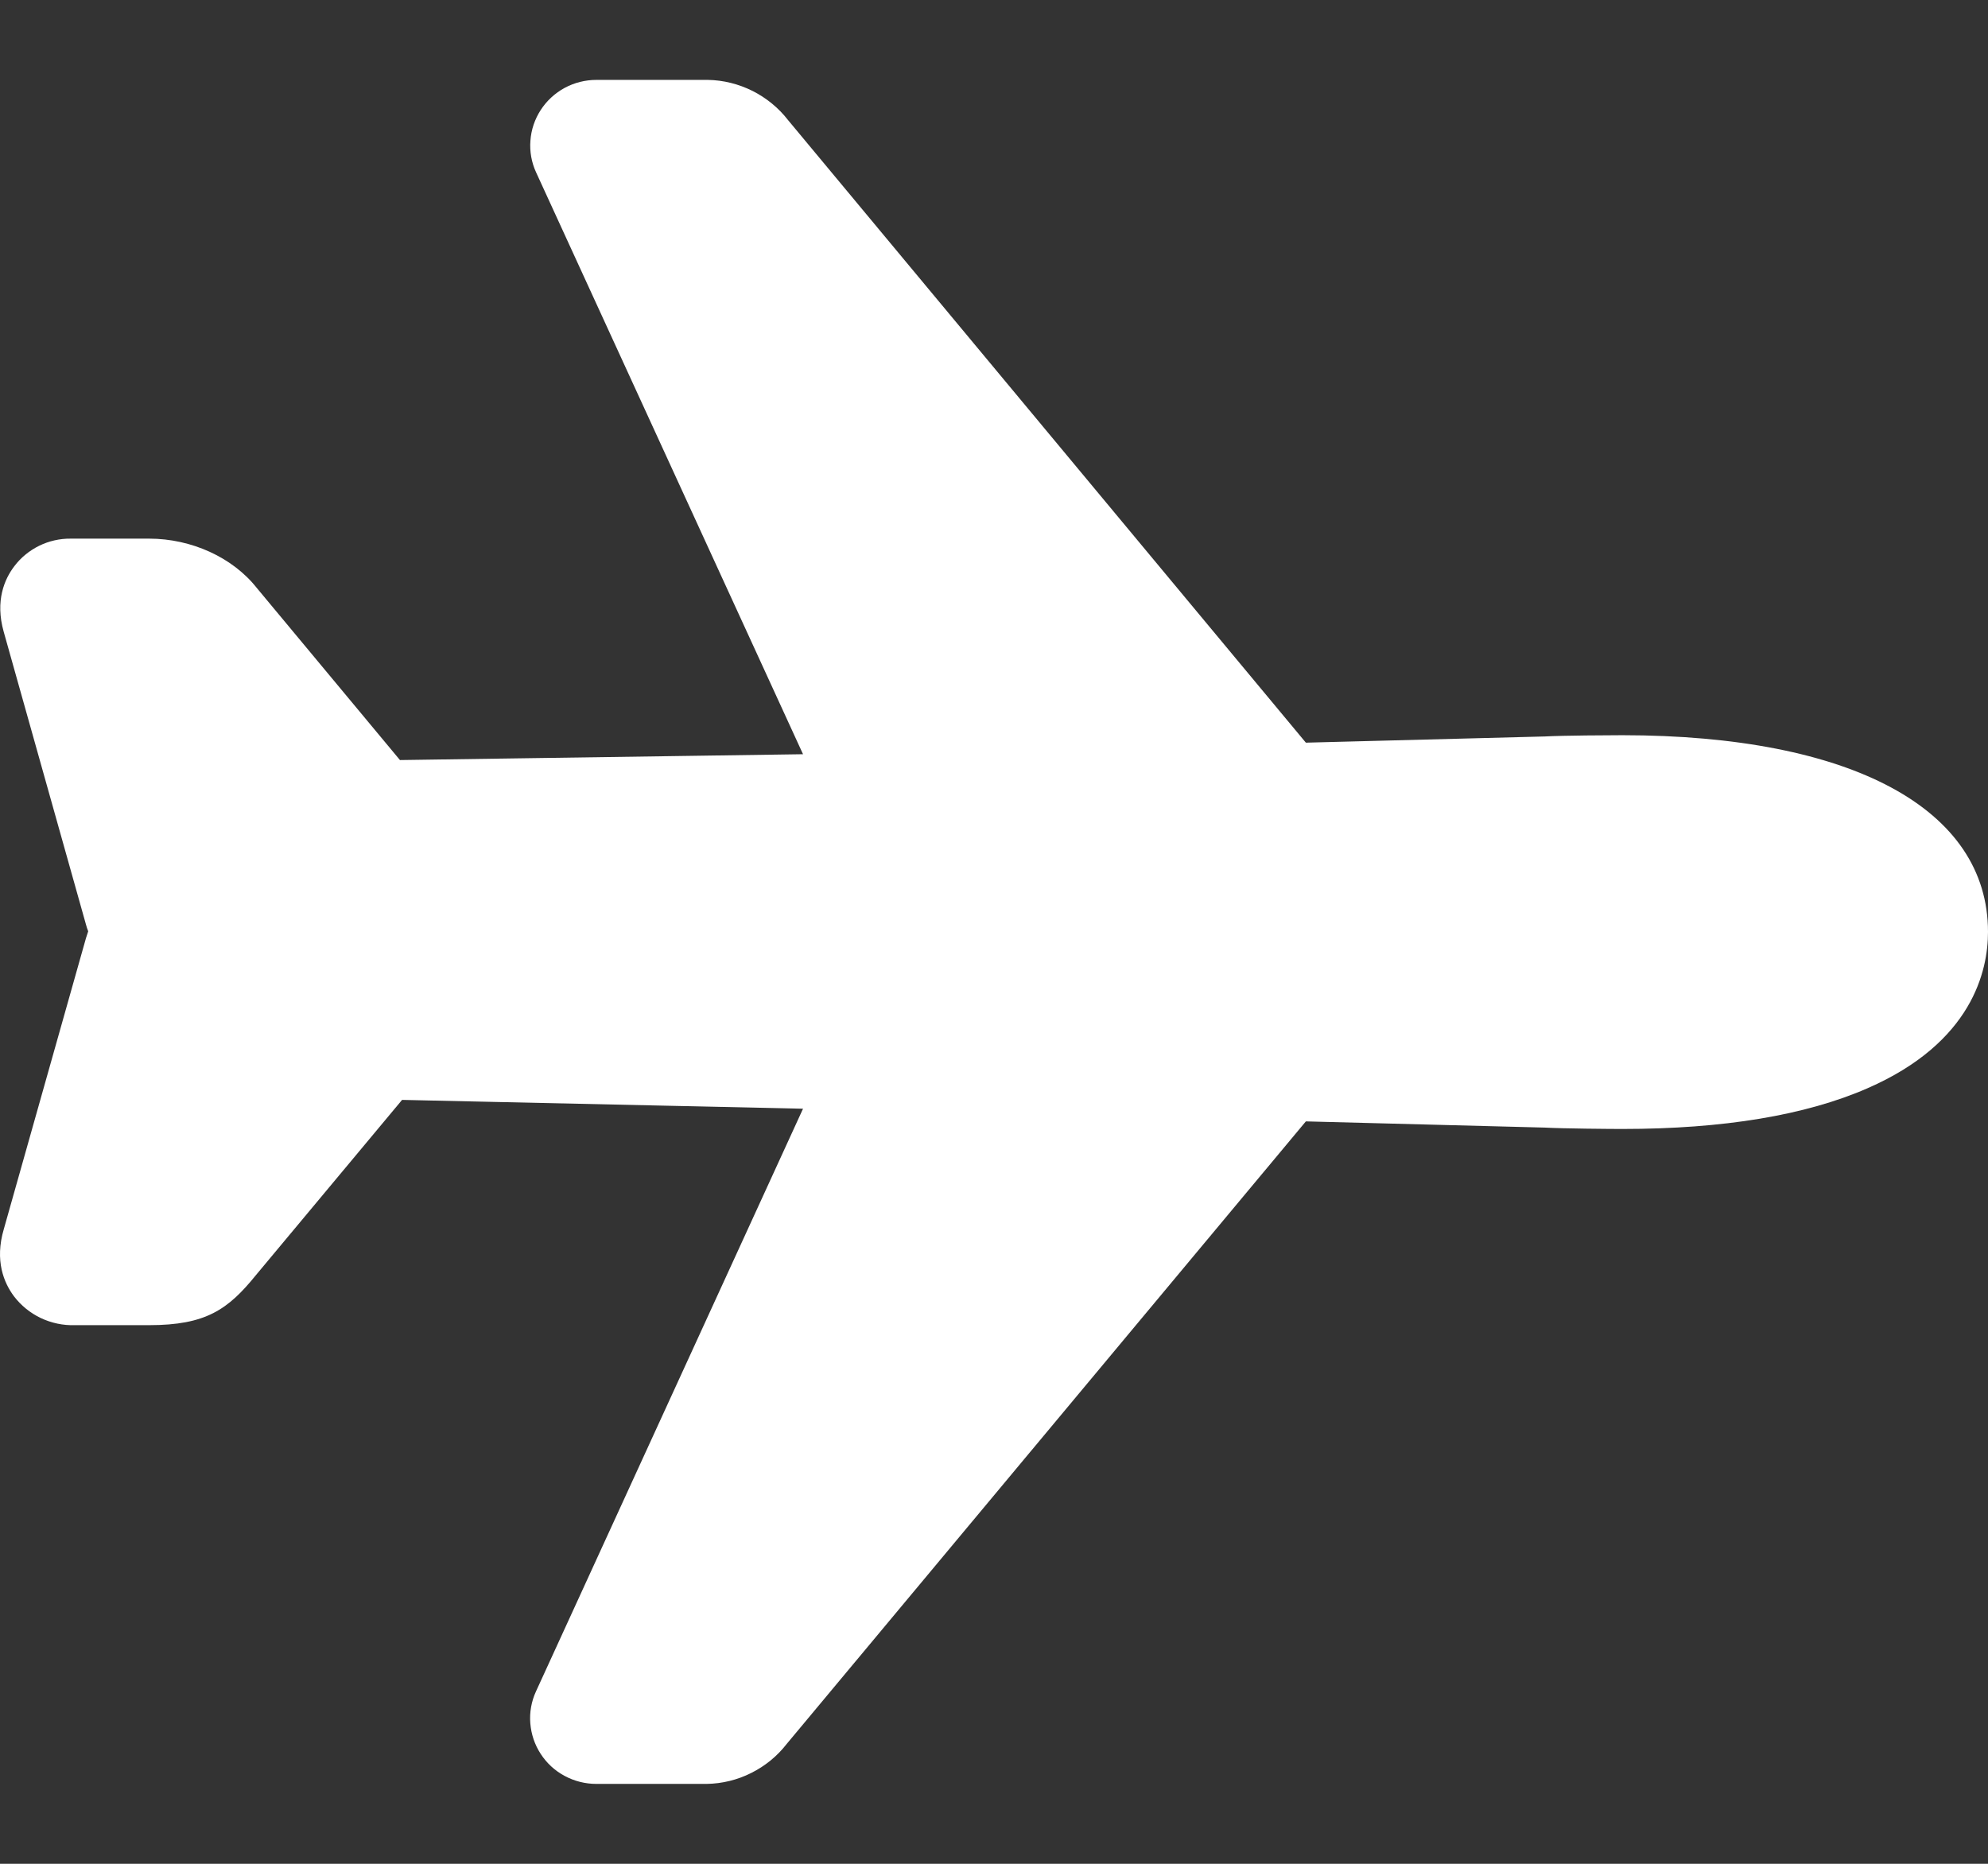 <svg width="16" height="15" viewBox="0 0 16 15" fill="none" xmlns="http://www.w3.org/2000/svg">
<rect x="0" y="0" width="16" height="15" fill="#333333" stroke="none"/>
<path d="M5.687 14.357H4.8C4.711 14.357 4.623 14.335 4.545 14.293C4.466 14.251 4.4 14.19 4.352 14.116C4.303 14.041 4.275 13.957 4.268 13.868C4.261 13.781 4.277 13.692 4.314 13.612L6.463 8.923L3.236 8.852L2.06 10.262C1.835 10.54 1.656 10.665 1.2 10.665H0.602C0.508 10.668 0.414 10.648 0.329 10.608C0.243 10.567 0.169 10.507 0.112 10.432C0.033 10.326 -0.045 10.147 0.031 9.891L0.692 7.55C0.697 7.533 0.703 7.515 0.709 7.498C0.71 7.497 0.71 7.495 0.709 7.493C0.702 7.476 0.697 7.459 0.692 7.441L0.03 5.085C-0.041 4.835 0.037 4.659 0.116 4.556C0.168 4.487 0.237 4.431 0.316 4.392C0.394 4.354 0.481 4.334 0.569 4.335H1.2C1.541 4.335 1.872 4.486 2.066 4.731L3.219 6.117L6.463 6.07L4.315 1.388C4.278 1.308 4.262 1.22 4.269 1.132C4.275 1.044 4.304 0.959 4.352 0.885C4.4 0.811 4.466 0.75 4.545 0.707C4.623 0.665 4.711 0.643 4.8 0.643H5.697C5.822 0.645 5.945 0.676 6.057 0.732C6.168 0.788 6.266 0.868 6.342 0.966L10.51 5.977L12.436 5.927C12.577 5.919 12.968 5.917 13.058 5.917C14.9 5.918 16 6.509 16 7.5C16 7.812 15.874 8.39 15.031 8.758C14.533 8.976 13.869 9.086 13.057 9.086C12.968 9.086 12.578 9.083 12.435 9.075L10.51 9.025L6.331 14.036C6.255 14.134 6.158 14.213 6.046 14.269C5.935 14.325 5.812 14.355 5.687 14.357Z" fill="white"/>
</svg>
